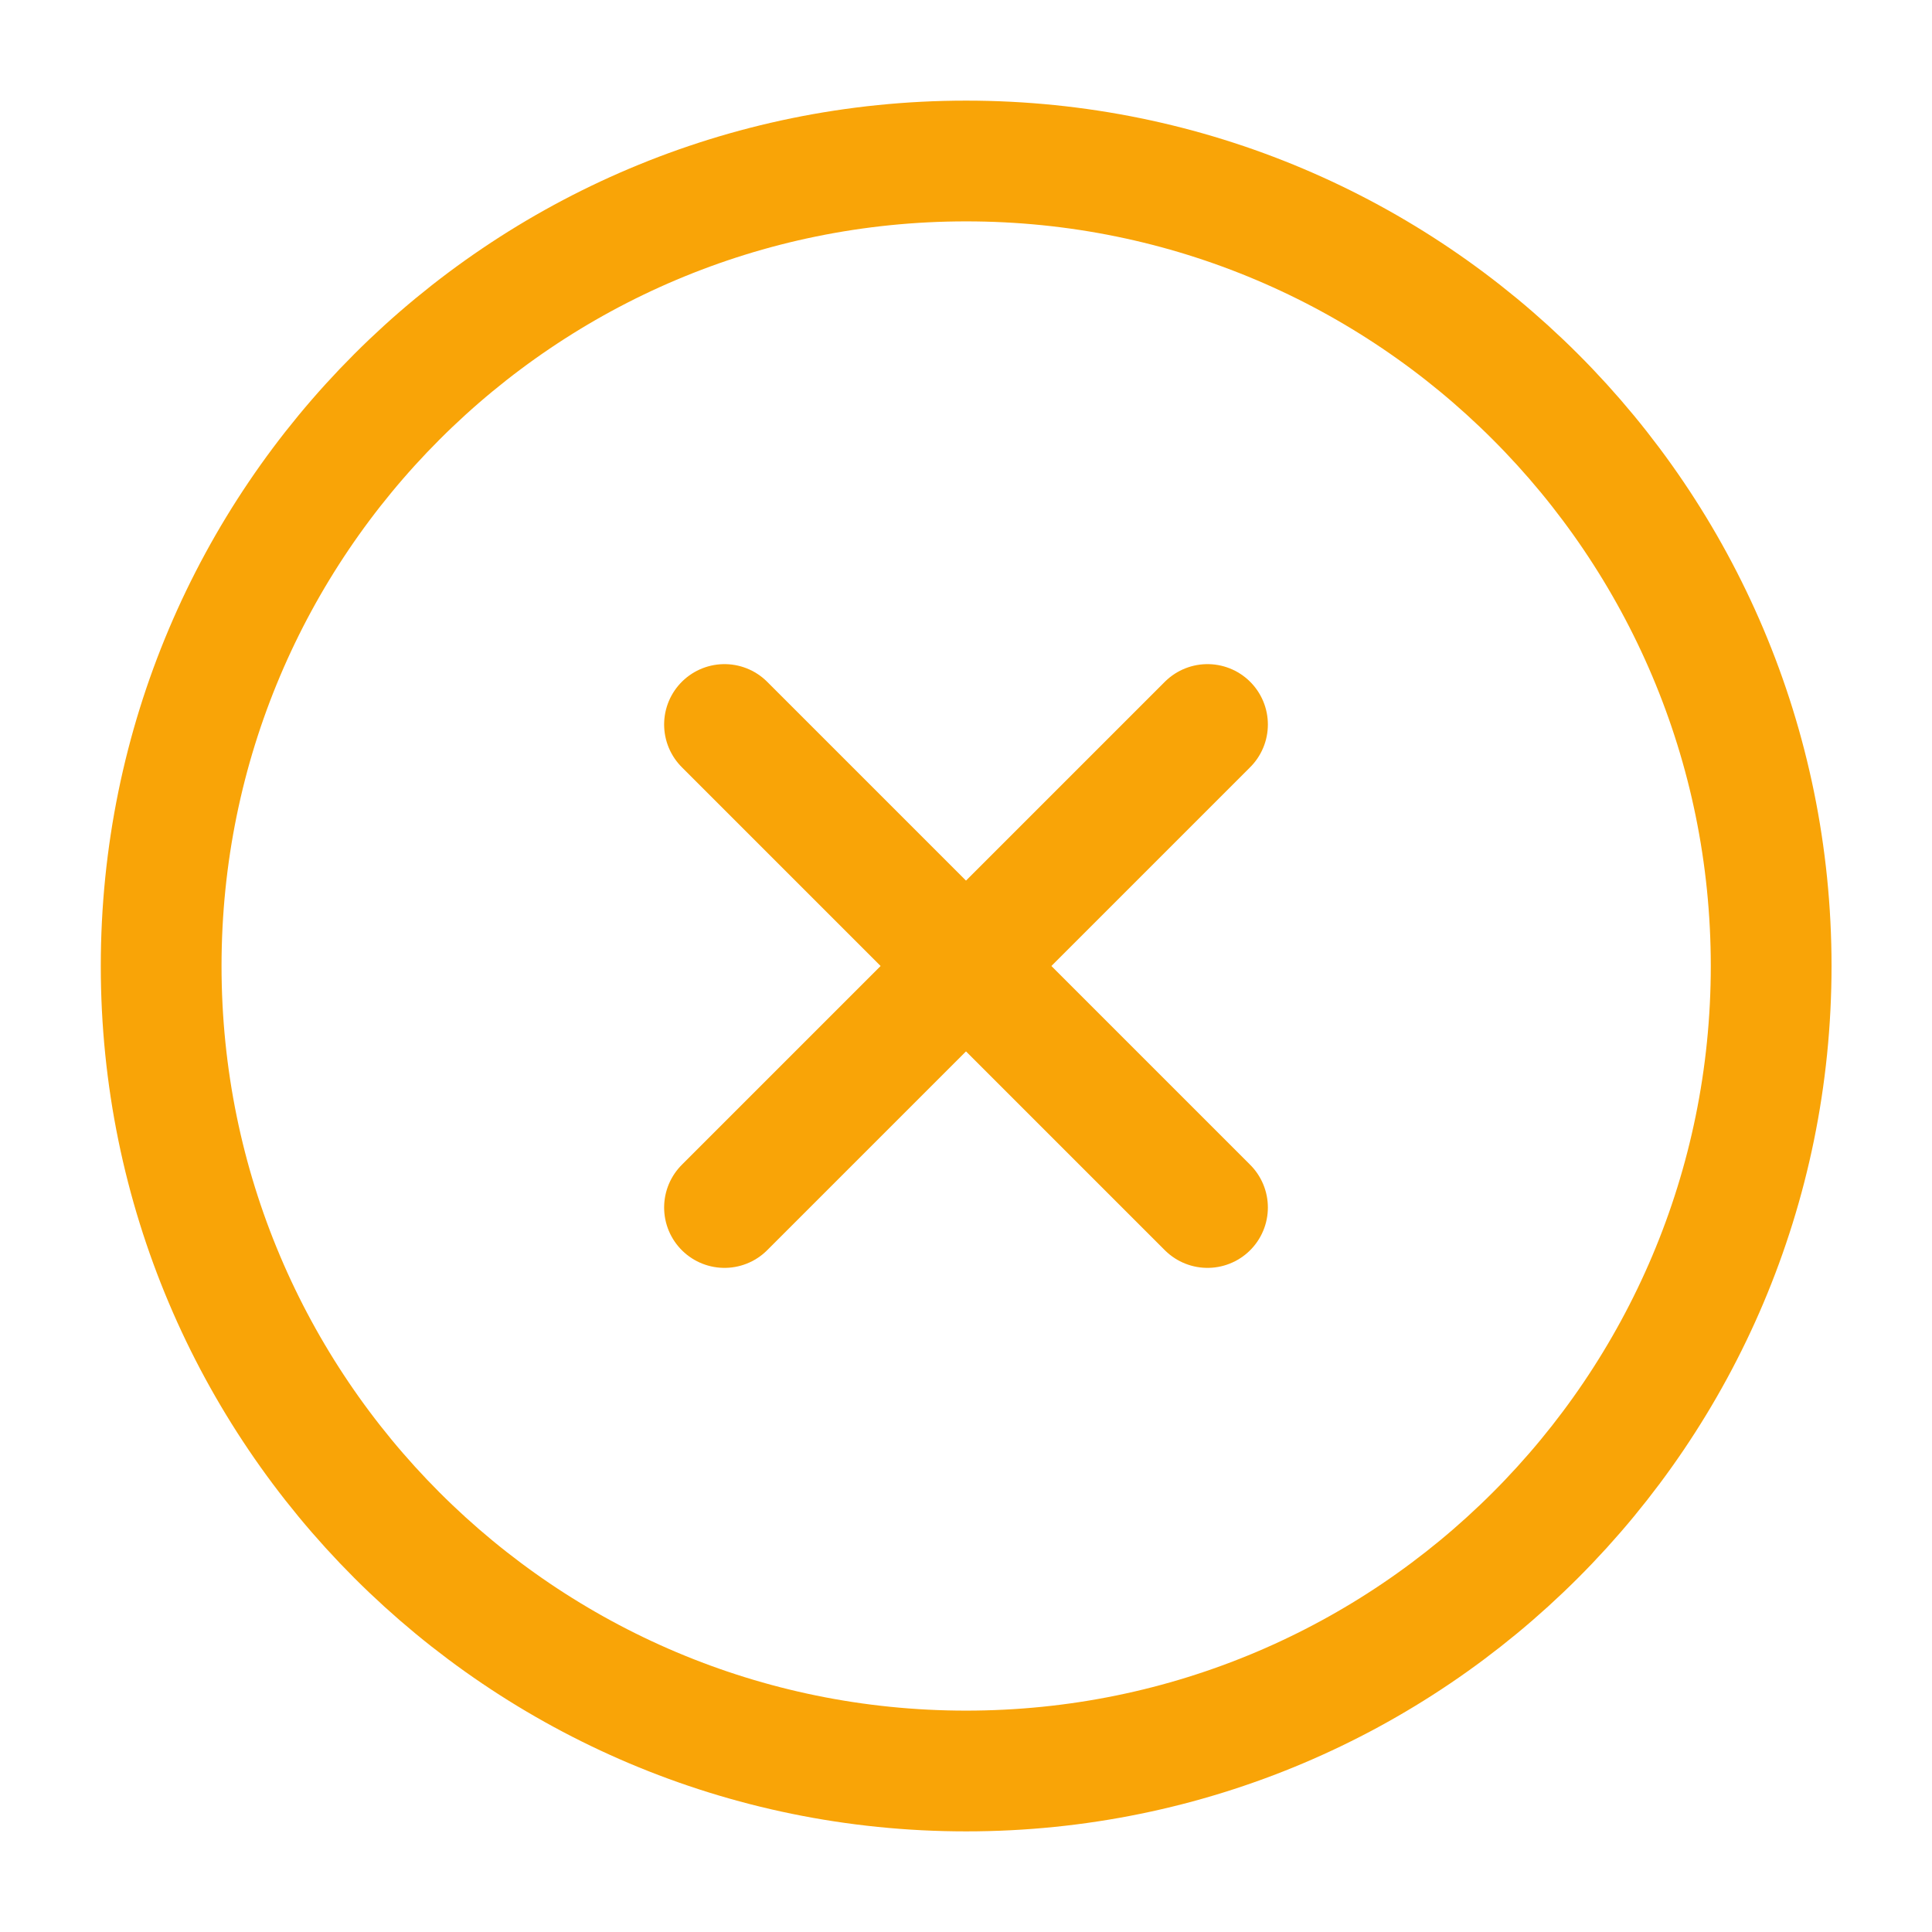 <svg width="24" height="24" viewBox="0 0 24 24" fill="none" xmlns="http://www.w3.org/2000/svg">
<g id="x-circle">
<path id="Vector" d="M12.002 22C17.525 22 22.002 17.523 22.002 12C22.002 6.477 17.525 2 12.002 2C6.479 2 2.002 6.477 2.002 12C2.002 17.523 6.479 22 12.002 22Z" stroke="#F9A407" stroke-width="1.5" stroke-linecap="round" stroke-linejoin="round"/>
<path id="Vector_2" d="M15 9L9 15" stroke="#F9A407" stroke-width="1.5" stroke-linecap="round" stroke-linejoin="round"/>
<path id="Vector_3" d="M9 9L15 15" stroke="#F9A407" stroke-width="1.5" stroke-linecap="round" stroke-linejoin="round"/>
</g>
</svg>
